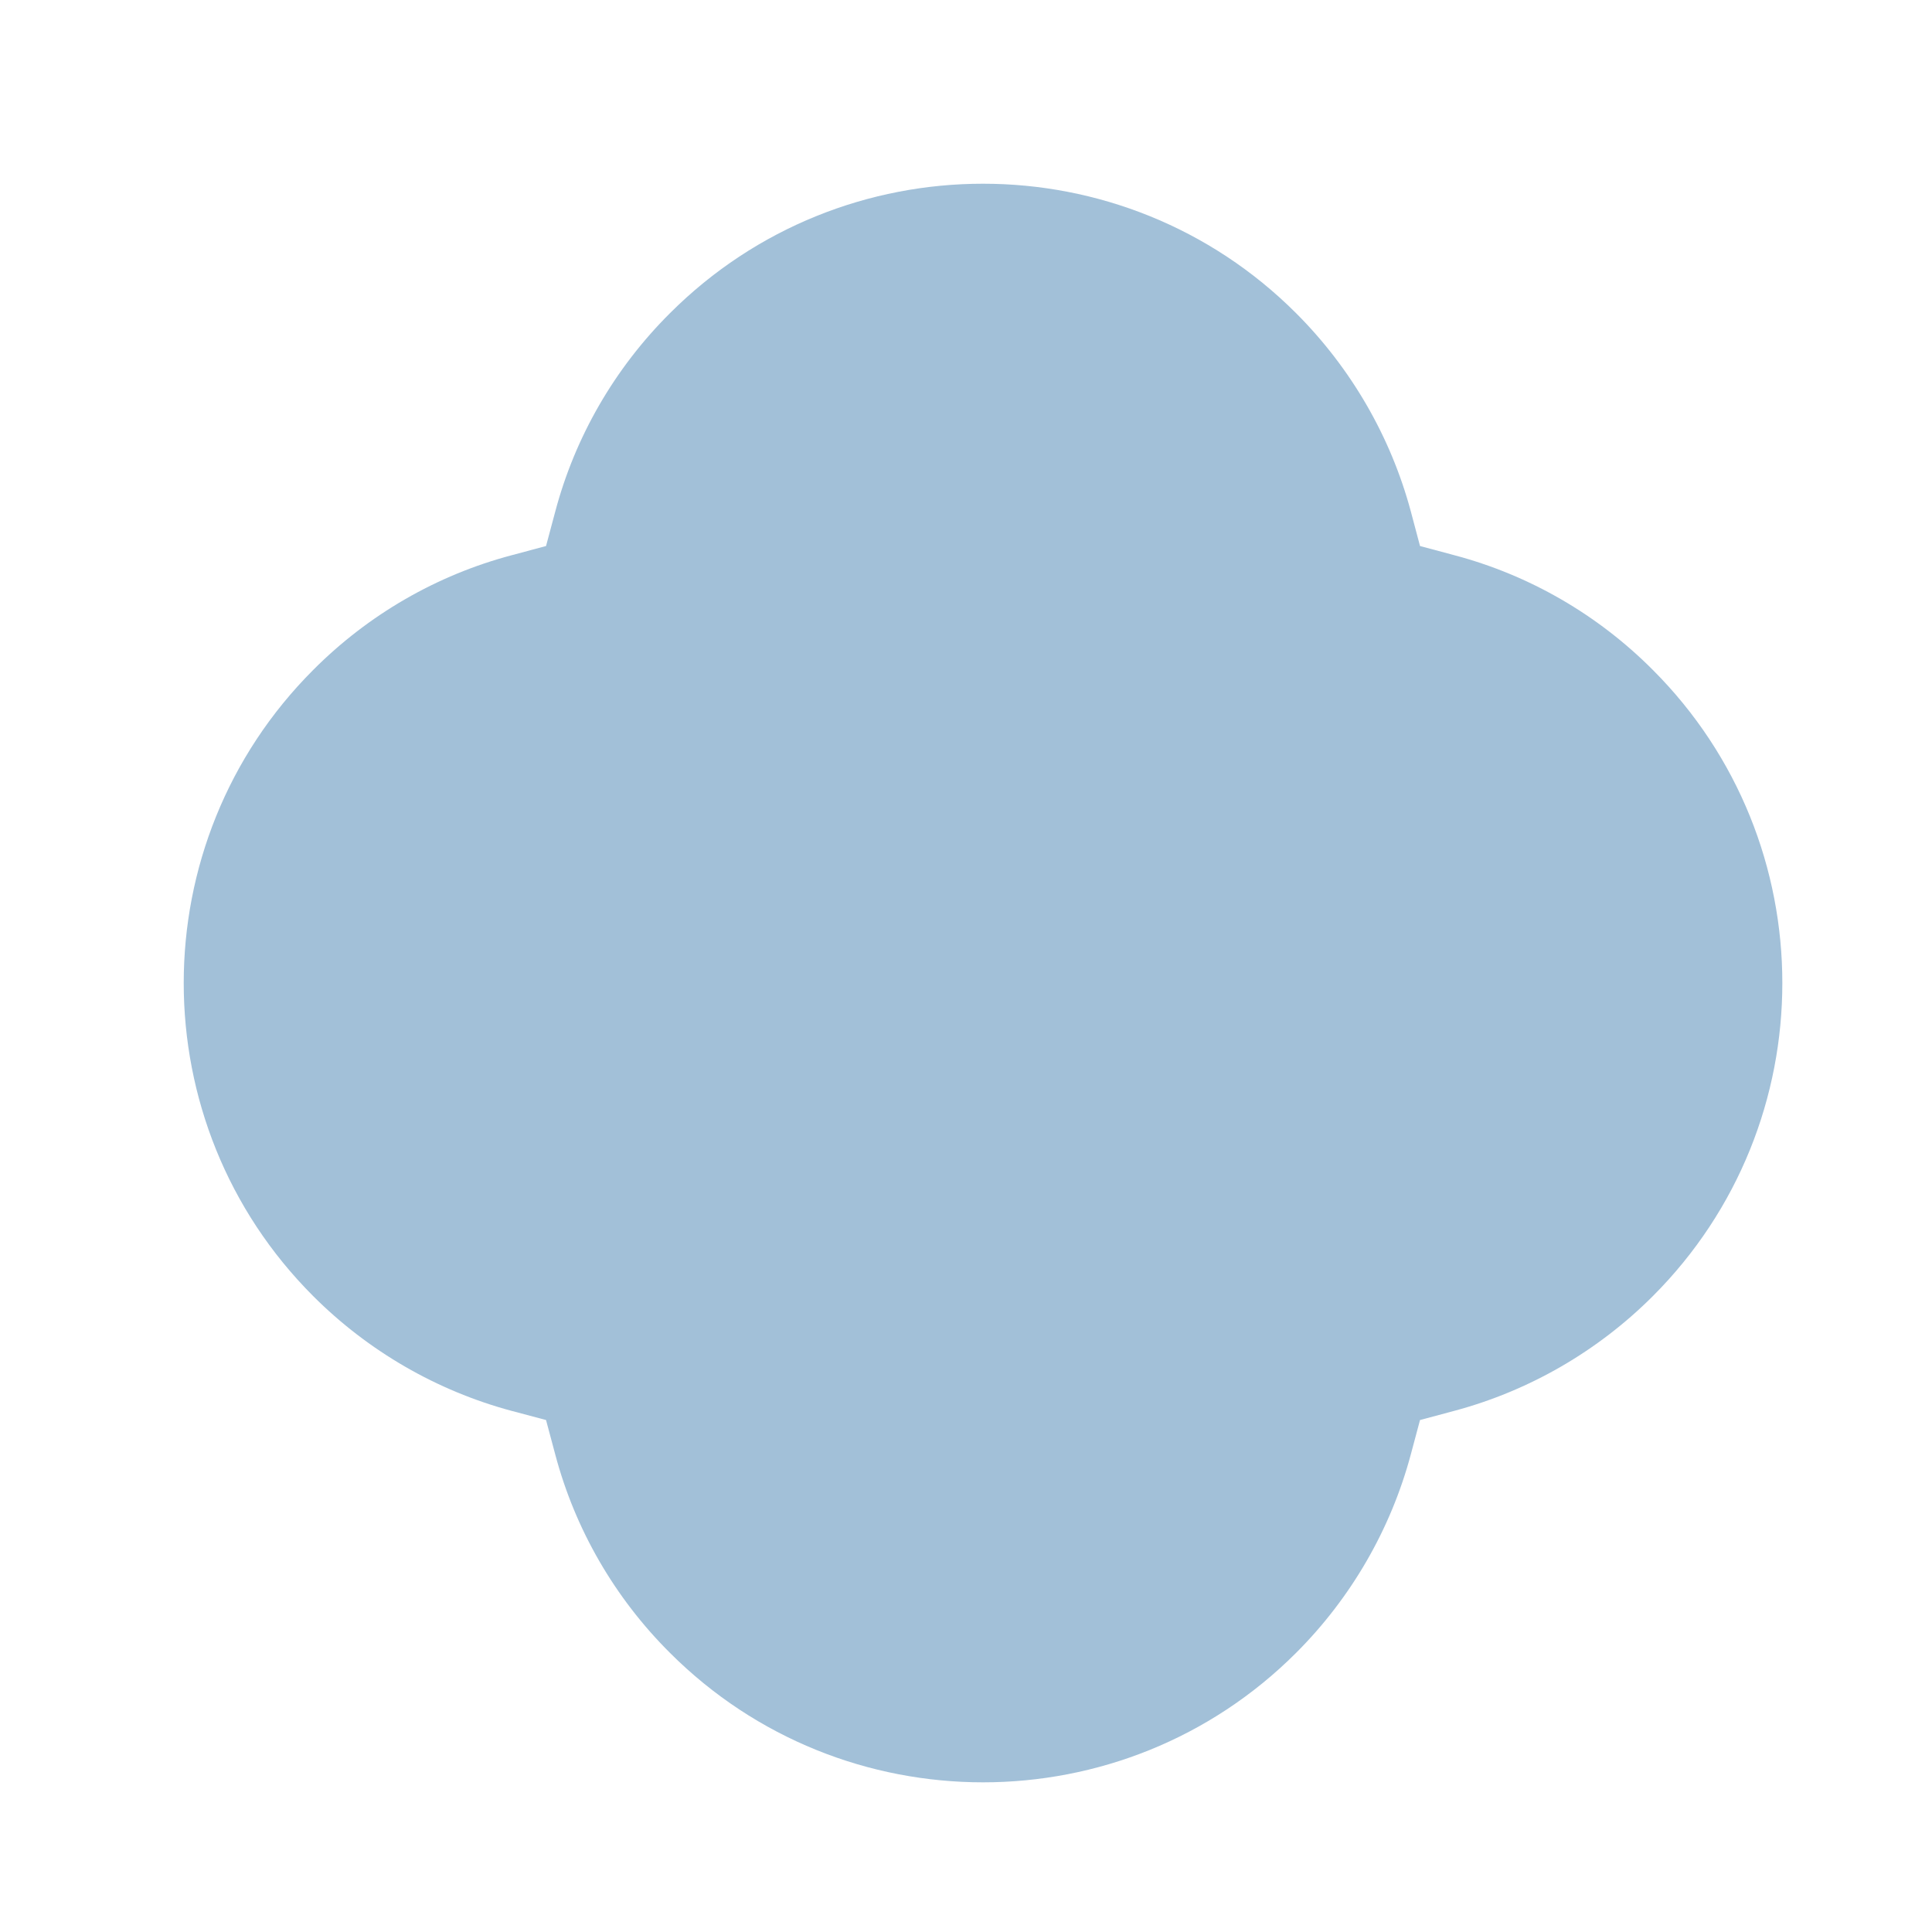 <?xml version="1.0" encoding="UTF-8"?> <svg xmlns="http://www.w3.org/2000/svg" width="8" height="8" viewBox="0 0 8 8" fill="none"><path d="M2.774 6.844C2.545 6.616 2.381 6.332 2.299 6.022L2.261 5.88L2.118 5.842C1.809 5.759 1.525 5.595 1.297 5.367C0.582 4.652 0.582 3.489 1.297 2.774C1.525 2.545 1.809 2.381 2.119 2.299L2.261 2.261L2.299 2.119C2.381 1.809 2.545 1.525 2.774 1.297C3.489 0.582 4.652 0.582 5.367 1.297C5.595 1.525 5.759 1.809 5.842 2.118L5.88 2.261L6.022 2.299C6.332 2.381 6.616 2.545 6.844 2.774C7.559 3.489 7.559 4.652 6.844 5.367C6.616 5.595 6.332 5.759 6.022 5.842L5.88 5.88L5.842 6.022C5.759 6.332 5.595 6.616 5.367 6.844C4.652 7.559 3.489 7.559 2.774 6.844Z" fill="#A2C0D8"></path></svg> 